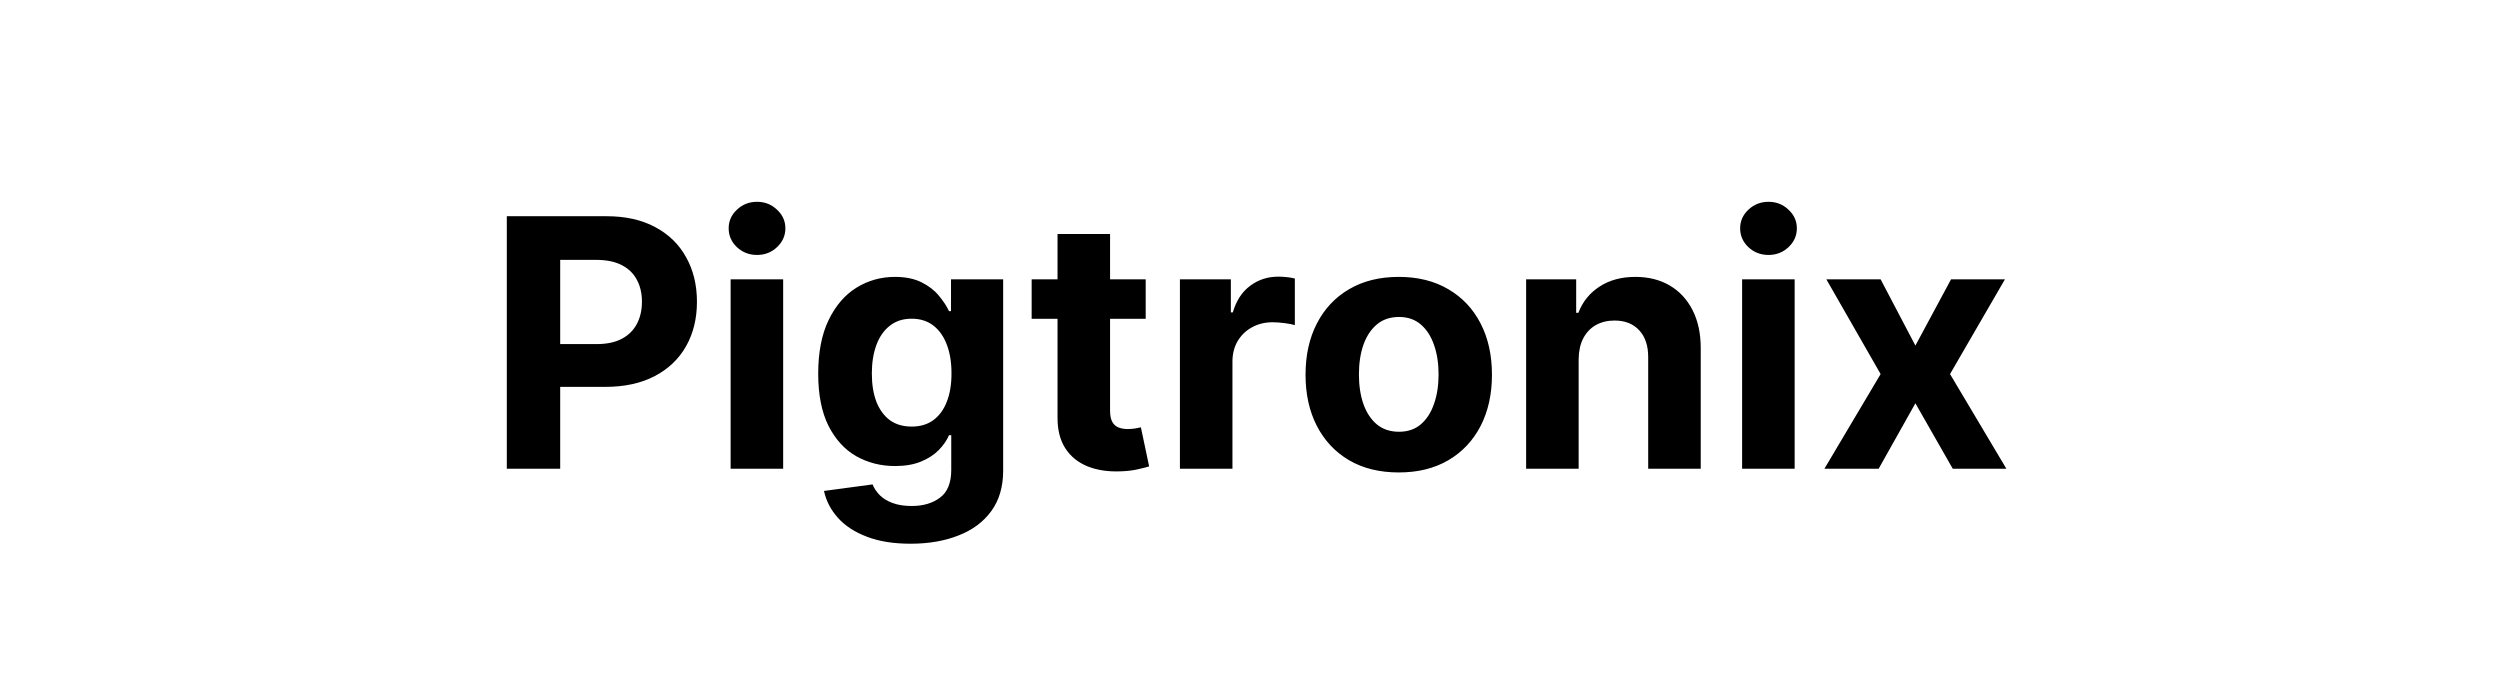 <svg width="144" height="40" viewBox="0 0 144 40" fill="none" xmlns="http://www.w3.org/2000/svg">
<path d="M29.192 27V12.454H34.931C36.034 12.454 36.974 12.665 37.75 13.087C38.527 13.503 39.118 14.083 39.526 14.827C39.938 15.565 40.144 16.418 40.144 17.384C40.144 18.349 39.935 19.202 39.519 19.94C39.102 20.679 38.498 21.254 37.708 21.666C36.922 22.078 35.97 22.284 34.852 22.284H31.195V19.82H34.355C34.947 19.82 35.435 19.718 35.818 19.514C36.207 19.306 36.495 19.019 36.685 18.655C36.879 18.285 36.976 17.862 36.976 17.384C36.976 16.901 36.879 16.479 36.685 16.119C36.495 15.755 36.207 15.473 35.818 15.274C35.43 15.07 34.938 14.969 34.341 14.969H32.267V27H29.192ZM42.084 27V16.091H45.11V27H42.084ZM43.604 14.685C43.154 14.685 42.769 14.536 42.447 14.237C42.129 13.934 41.971 13.572 41.971 13.151C41.971 12.734 42.129 12.376 42.447 12.078C42.769 11.775 43.154 11.624 43.604 11.624C44.054 11.624 44.438 11.775 44.755 12.078C45.077 12.376 45.238 12.734 45.238 13.151C45.238 13.572 45.077 13.934 44.755 14.237C44.438 14.536 44.054 14.685 43.604 14.685ZM52.448 31.318C51.468 31.318 50.628 31.183 49.927 30.913C49.231 30.648 48.677 30.286 48.265 29.827C47.853 29.367 47.586 28.851 47.462 28.278L50.261 27.902C50.346 28.12 50.481 28.323 50.666 28.513C50.85 28.702 51.094 28.854 51.397 28.967C51.705 29.086 52.079 29.145 52.519 29.145C53.178 29.145 53.72 28.984 54.146 28.662C54.577 28.345 54.792 27.812 54.792 27.064V25.068H54.664C54.532 25.371 54.333 25.658 54.068 25.928C53.803 26.197 53.462 26.418 53.045 26.588C52.628 26.759 52.131 26.844 51.553 26.844C50.734 26.844 49.989 26.654 49.316 26.276C48.649 25.892 48.116 25.307 47.718 24.521C47.325 23.731 47.129 22.732 47.129 21.524C47.129 20.288 47.33 19.256 47.732 18.428C48.135 17.599 48.67 16.979 49.337 16.567C50.01 16.155 50.746 15.949 51.546 15.949C52.157 15.949 52.669 16.053 53.08 16.261C53.492 16.465 53.824 16.721 54.075 17.028C54.33 17.331 54.527 17.63 54.664 17.923H54.778V16.091H57.782V27.107C57.782 28.035 57.555 28.811 57.1 29.436C56.646 30.061 56.016 30.53 55.211 30.842C54.411 31.16 53.49 31.318 52.448 31.318ZM52.512 24.571C53 24.571 53.412 24.45 53.748 24.209C54.089 23.963 54.349 23.612 54.529 23.158C54.714 22.698 54.806 22.149 54.806 21.51C54.806 20.871 54.716 20.317 54.536 19.848C54.356 19.375 54.096 19.008 53.755 18.747C53.414 18.487 53 18.357 52.512 18.357C52.015 18.357 51.596 18.491 51.255 18.761C50.914 19.026 50.656 19.396 50.481 19.869C50.306 20.343 50.218 20.89 50.218 21.51C50.218 22.14 50.306 22.684 50.481 23.143C50.661 23.598 50.919 23.951 51.255 24.202C51.596 24.448 52.015 24.571 52.512 24.571ZM65.992 16.091V18.364H59.423V16.091H65.992ZM60.914 13.477H63.94V23.648C63.94 23.927 63.982 24.145 64.068 24.301C64.153 24.453 64.271 24.559 64.423 24.621C64.579 24.682 64.759 24.713 64.963 24.713C65.105 24.713 65.247 24.701 65.389 24.678C65.531 24.649 65.64 24.628 65.715 24.614L66.191 26.865C66.04 26.912 65.827 26.967 65.552 27.028C65.277 27.095 64.944 27.135 64.551 27.149C63.821 27.178 63.182 27.081 62.633 26.858C62.089 26.635 61.665 26.29 61.362 25.821C61.059 25.352 60.91 24.76 60.914 24.046V13.477ZM67.963 27V16.091H70.897V17.994H71.01C71.209 17.317 71.543 16.806 72.011 16.46C72.48 16.11 73.02 15.935 73.631 15.935C73.782 15.935 73.946 15.944 74.121 15.963C74.296 15.982 74.45 16.008 74.583 16.041V18.726C74.441 18.683 74.244 18.645 73.993 18.612C73.742 18.579 73.513 18.562 73.304 18.562C72.859 18.562 72.461 18.66 72.111 18.854C71.765 19.043 71.491 19.308 71.287 19.649C71.088 19.99 70.989 20.383 70.989 20.828V27H67.963ZM80.568 27.213C79.465 27.213 78.511 26.979 77.706 26.51C76.906 26.037 76.288 25.378 75.852 24.535C75.416 23.688 75.199 22.706 75.199 21.588C75.199 20.461 75.416 19.476 75.852 18.634C76.288 17.786 76.906 17.128 77.706 16.659C78.511 16.186 79.465 15.949 80.568 15.949C81.671 15.949 82.623 16.186 83.423 16.659C84.228 17.128 84.848 17.786 85.284 18.634C85.719 19.476 85.937 20.461 85.937 21.588C85.937 22.706 85.719 23.688 85.284 24.535C84.848 25.378 84.228 26.037 83.423 26.51C82.623 26.979 81.671 27.213 80.568 27.213ZM80.582 24.869C81.084 24.869 81.503 24.727 81.839 24.443C82.175 24.154 82.429 23.761 82.599 23.264C82.774 22.767 82.862 22.201 82.862 21.567C82.862 20.932 82.774 20.366 82.599 19.869C82.429 19.372 82.175 18.979 81.839 18.69C81.503 18.401 81.084 18.257 80.582 18.257C80.076 18.257 79.649 18.401 79.304 18.69C78.963 18.979 78.705 19.372 78.53 19.869C78.359 20.366 78.274 20.932 78.274 21.567C78.274 22.201 78.359 22.767 78.53 23.264C78.705 23.761 78.963 24.154 79.304 24.443C79.649 24.727 80.076 24.869 80.582 24.869ZM90.93 20.693V27H87.905V16.091H90.788V18.016H90.916C91.157 17.381 91.562 16.879 92.13 16.51C92.699 16.136 93.388 15.949 94.197 15.949C94.955 15.949 95.615 16.115 96.179 16.446C96.742 16.777 97.18 17.251 97.493 17.866C97.805 18.477 97.962 19.206 97.962 20.054V27H94.936V20.594C94.941 19.926 94.77 19.405 94.424 19.031C94.079 18.652 93.603 18.463 92.997 18.463C92.59 18.463 92.23 18.551 91.917 18.726C91.61 18.901 91.368 19.157 91.193 19.493C91.022 19.824 90.935 20.224 90.93 20.693ZM100.346 27V16.091H103.372V27H100.346ZM101.866 14.685C101.416 14.685 101.03 14.536 100.708 14.237C100.391 13.934 100.232 13.572 100.232 13.151C100.232 12.734 100.391 12.376 100.708 12.078C101.03 11.775 101.416 11.624 101.866 11.624C102.316 11.624 102.699 11.775 103.017 12.078C103.338 12.376 103.499 12.734 103.499 13.151C103.499 13.572 103.338 13.934 103.017 14.237C102.699 14.536 102.316 14.685 101.866 14.685ZM108.324 16.091L110.327 19.905L112.379 16.091H115.483L112.322 21.546L115.568 27H112.479L110.327 23.229L108.21 27H105.085L108.324 21.546L105.199 16.091H108.324Z" fill="black"/>
</svg>
